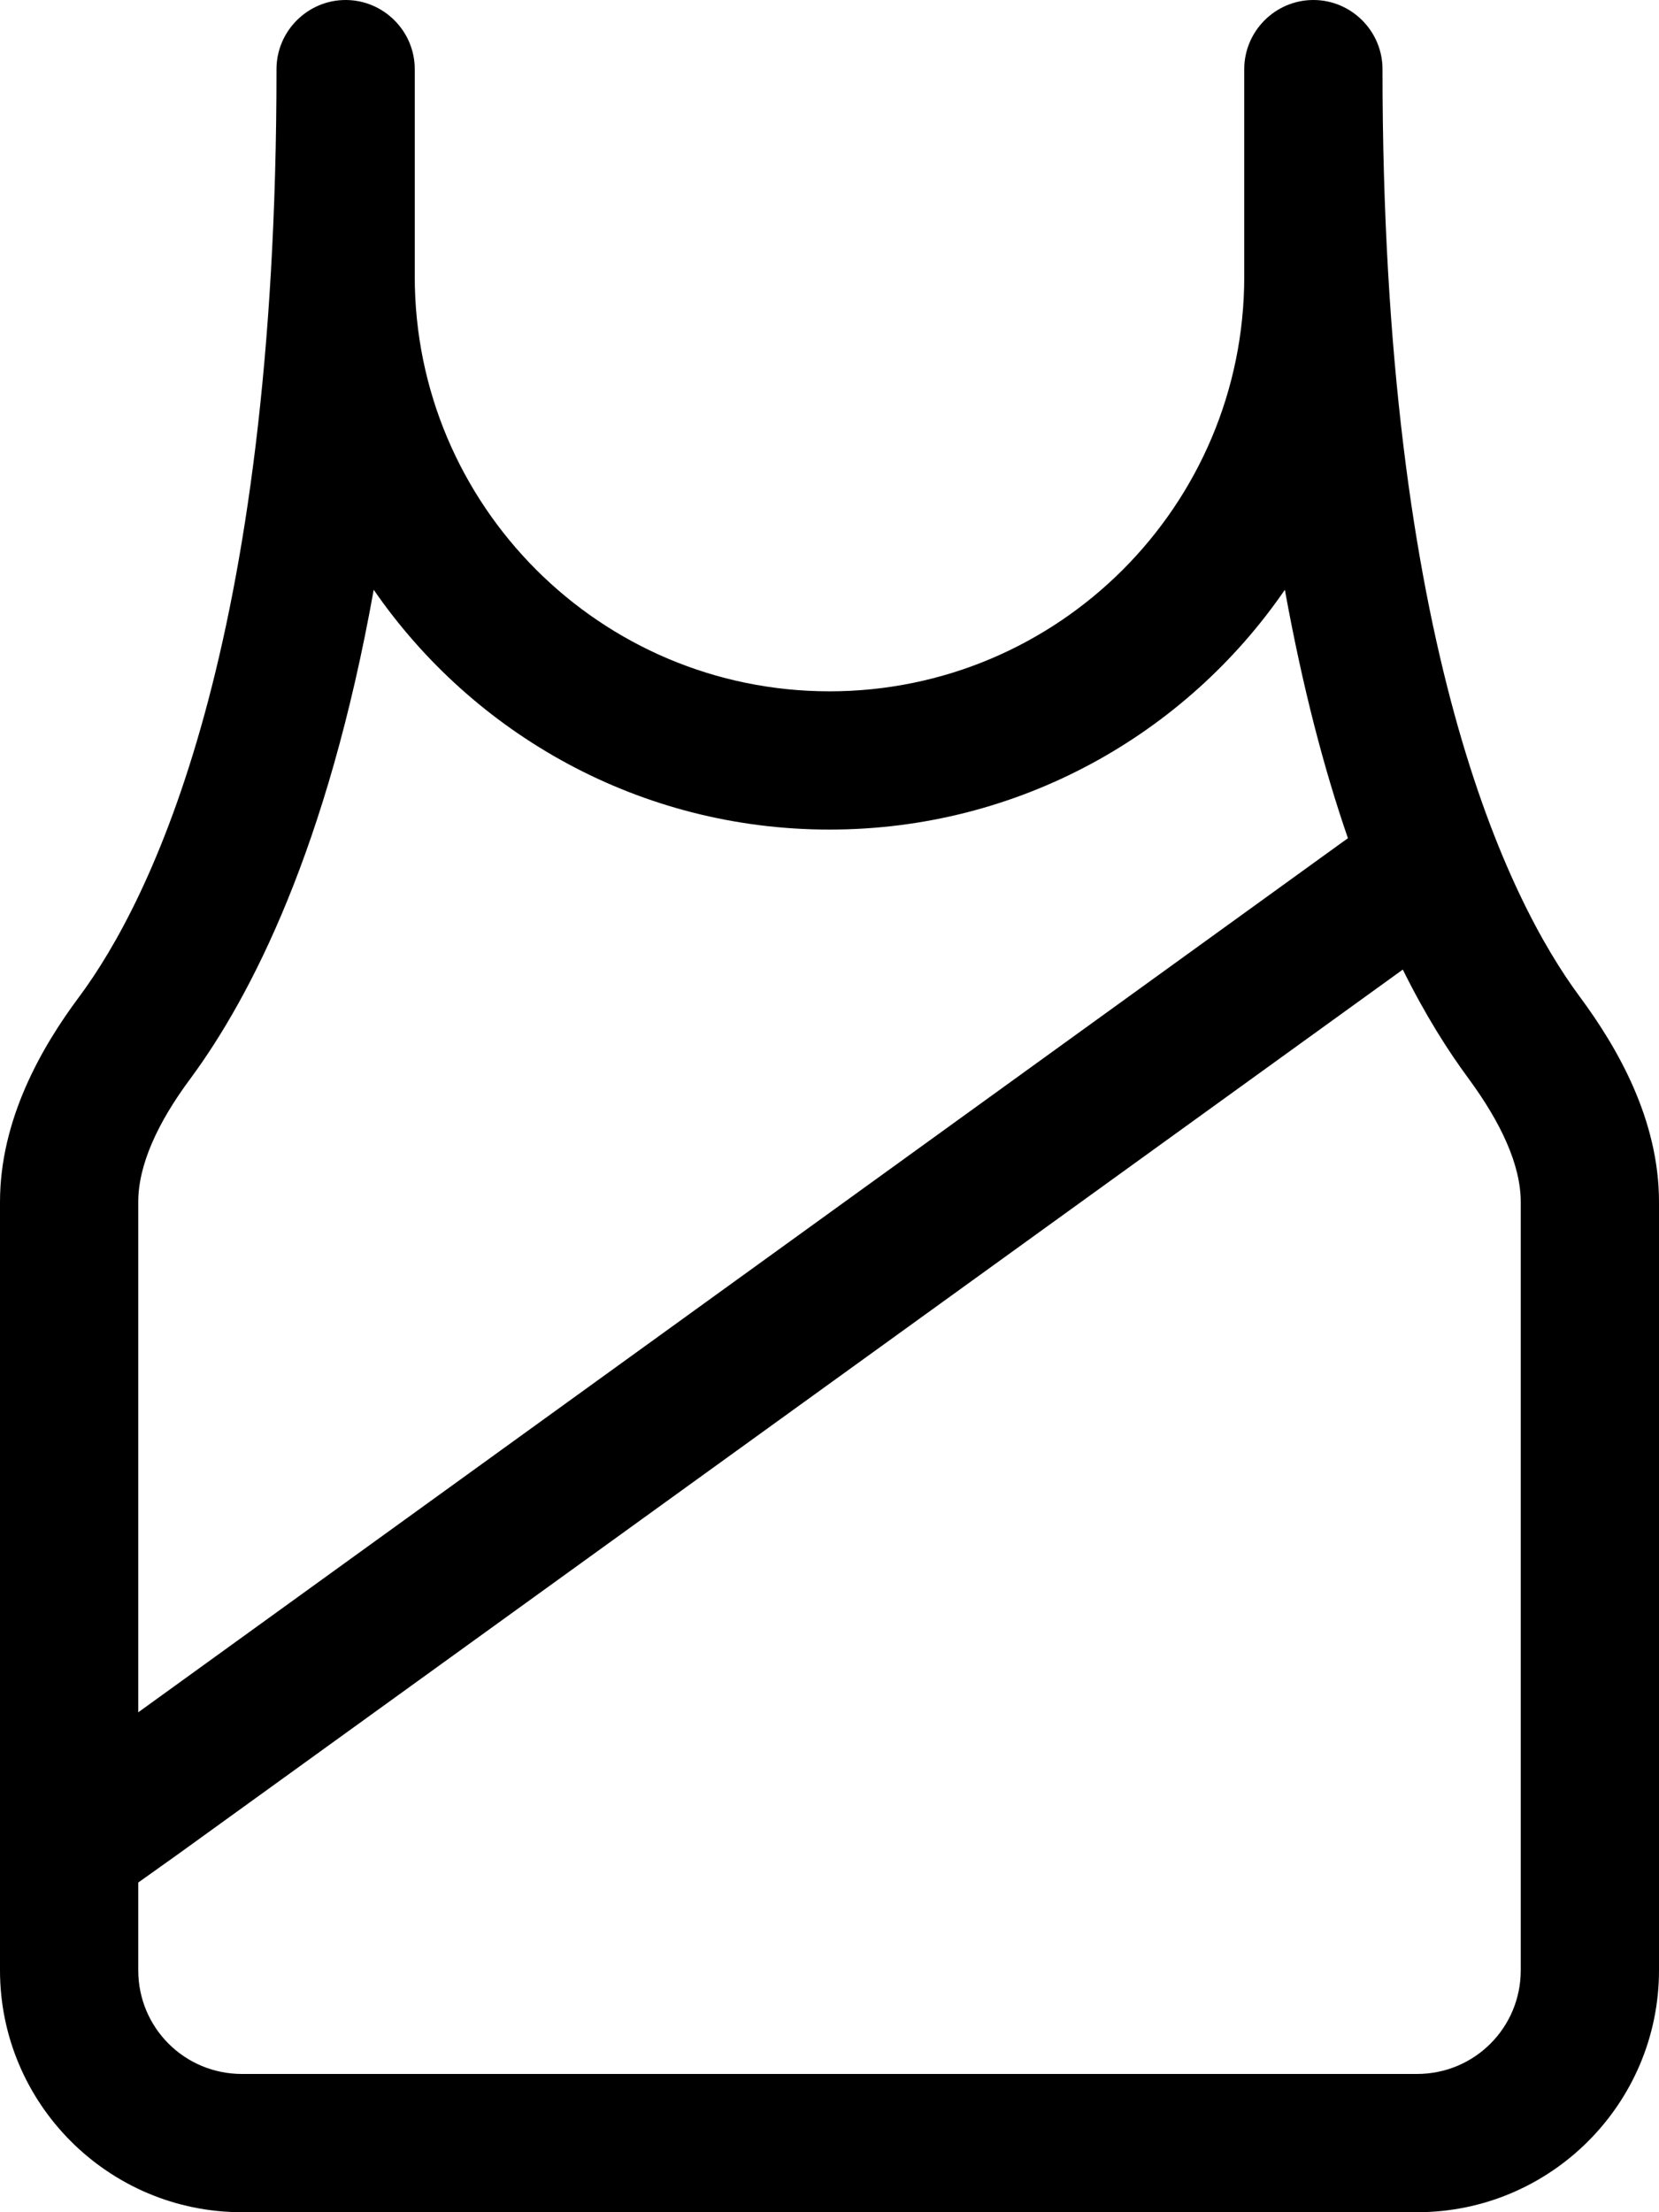 <svg xmlns="http://www.w3.org/2000/svg" viewBox="0 0 384 512"><!--! Font Awesome Pro 6.7.2 by @fontawesome - https://fontawesome.com License - https://fontawesome.com/license (Commercial License) Copyright 2024 Fonticons, Inc. --><path d="M80 0c8.8 0 16 7.2 16 16l0 48c0 53 43 96 96 96s96-43 96-96l0-48c0-8.8 7.2-16 16-16s16 7.2 16 16c0 134.3 29.3 192.6 45.6 214.6c8.9 12 18.4 28.6 18.4 47.6L384 456c0 30.9-25.1 56-56 56L56 512c-30.9 0-56-25.1-56-56L0 278.2c0-19 9.5-35.7 18.4-47.6C34.7 208.6 64 150.3 64 16C64 7.2 71.2 0 80 0zM44.1 249.6c-7.6 10.2-12.1 20-12.1 28.6l0 118.1L310.6 195l1.4-1c-5.5-15.9-10.5-34.9-14.6-57.5C274.4 170 235.8 192 192 192s-82.4-22-105.5-55.5c-10.7 59.8-28.4 94.1-42.4 113.1zM32 435.7L32 456c0 13.3 10.7 24 24 24l272 0c13.3 0 24-10.7 24-24l0-177.8c0-8.6-4.6-18.4-12.1-28.6c-4.8-6.5-10-14.7-15.2-25.2L41.4 429 32 435.7z"/></svg>
